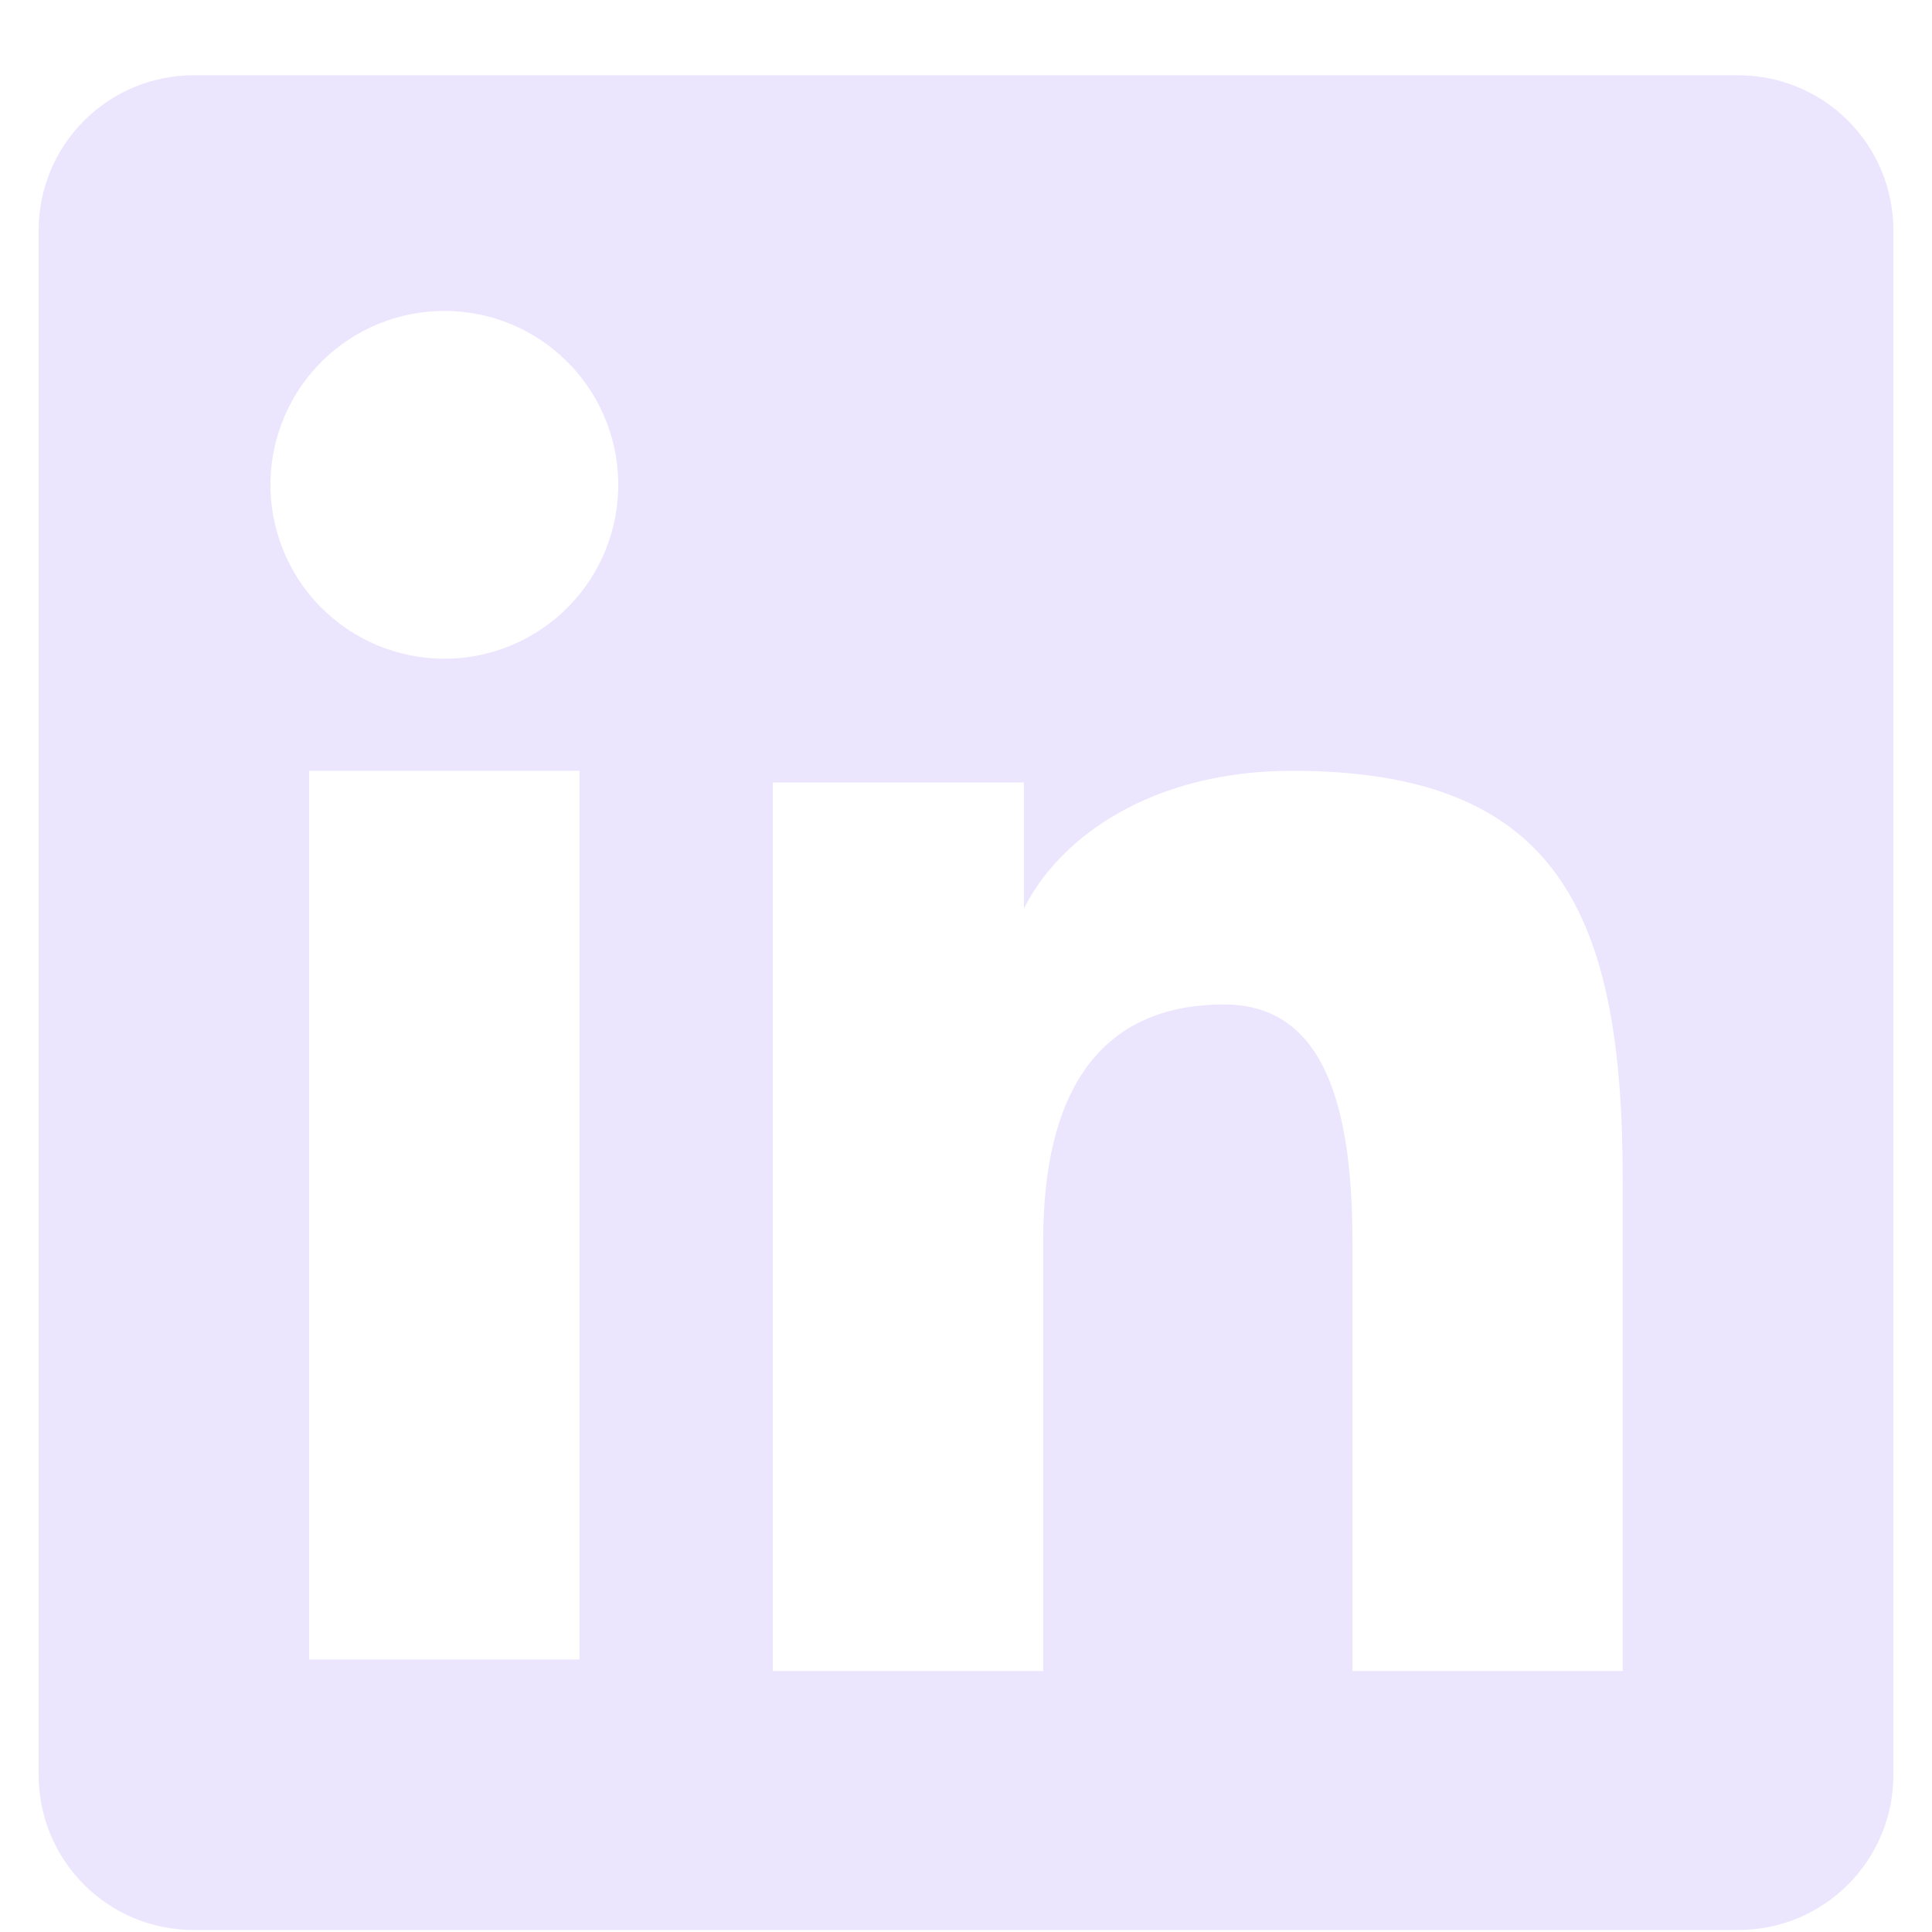 <svg width="25" height="25" viewBox="0 0 25 25" fill="none" xmlns="http://www.w3.org/2000/svg">
<path fill-rule="evenodd" clip-rule="evenodd" d="M0.5 2.979C0.5 2.448 0.711 1.938 1.087 1.562C1.463 1.186 1.973 0.974 2.505 0.974H22.493C22.756 0.974 23.017 1.025 23.261 1.126C23.505 1.227 23.726 1.374 23.912 1.561C24.099 1.747 24.247 1.968 24.348 2.211C24.448 2.455 24.5 2.716 24.5 2.979V22.967C24.5 23.231 24.449 23.492 24.348 23.735C24.247 23.979 24.099 24.2 23.913 24.387C23.727 24.573 23.506 24.721 23.262 24.822C23.018 24.923 22.757 24.974 22.494 24.974H2.505C2.242 24.974 1.981 24.922 1.738 24.822C1.494 24.721 1.273 24.573 1.087 24.387C0.901 24.2 0.753 23.979 0.652 23.736C0.552 23.492 0.5 23.232 0.5 22.968V2.979ZM10 10.125H13.249V11.757C13.719 10.819 14.918 9.974 16.722 9.974C20.179 9.974 20.998 11.843 20.998 15.272V21.623H17.5V16.053C17.5 14.1 17.03 12.998 15.839 12.998C14.187 12.998 13.499 14.186 13.499 16.053V21.623H10V10.125ZM4 21.474H7.499V9.974H4V21.473V21.474ZM8 6.224C8.007 6.523 7.953 6.821 7.843 7.1C7.733 7.379 7.568 7.633 7.359 7.847C7.149 8.061 6.899 8.232 6.623 8.348C6.346 8.464 6.05 8.524 5.75 8.524C5.45 8.524 5.154 8.464 4.877 8.348C4.601 8.232 4.351 8.061 4.141 7.847C3.932 7.633 3.767 7.379 3.657 7.1C3.547 6.821 3.493 6.523 3.5 6.224C3.513 5.636 3.756 5.076 4.176 4.665C4.597 4.253 5.162 4.023 5.75 4.023C6.338 4.023 6.903 4.253 7.324 4.665C7.744 5.076 7.987 5.636 8 6.224Z" fill="#ECE5FE"/>
</svg>
